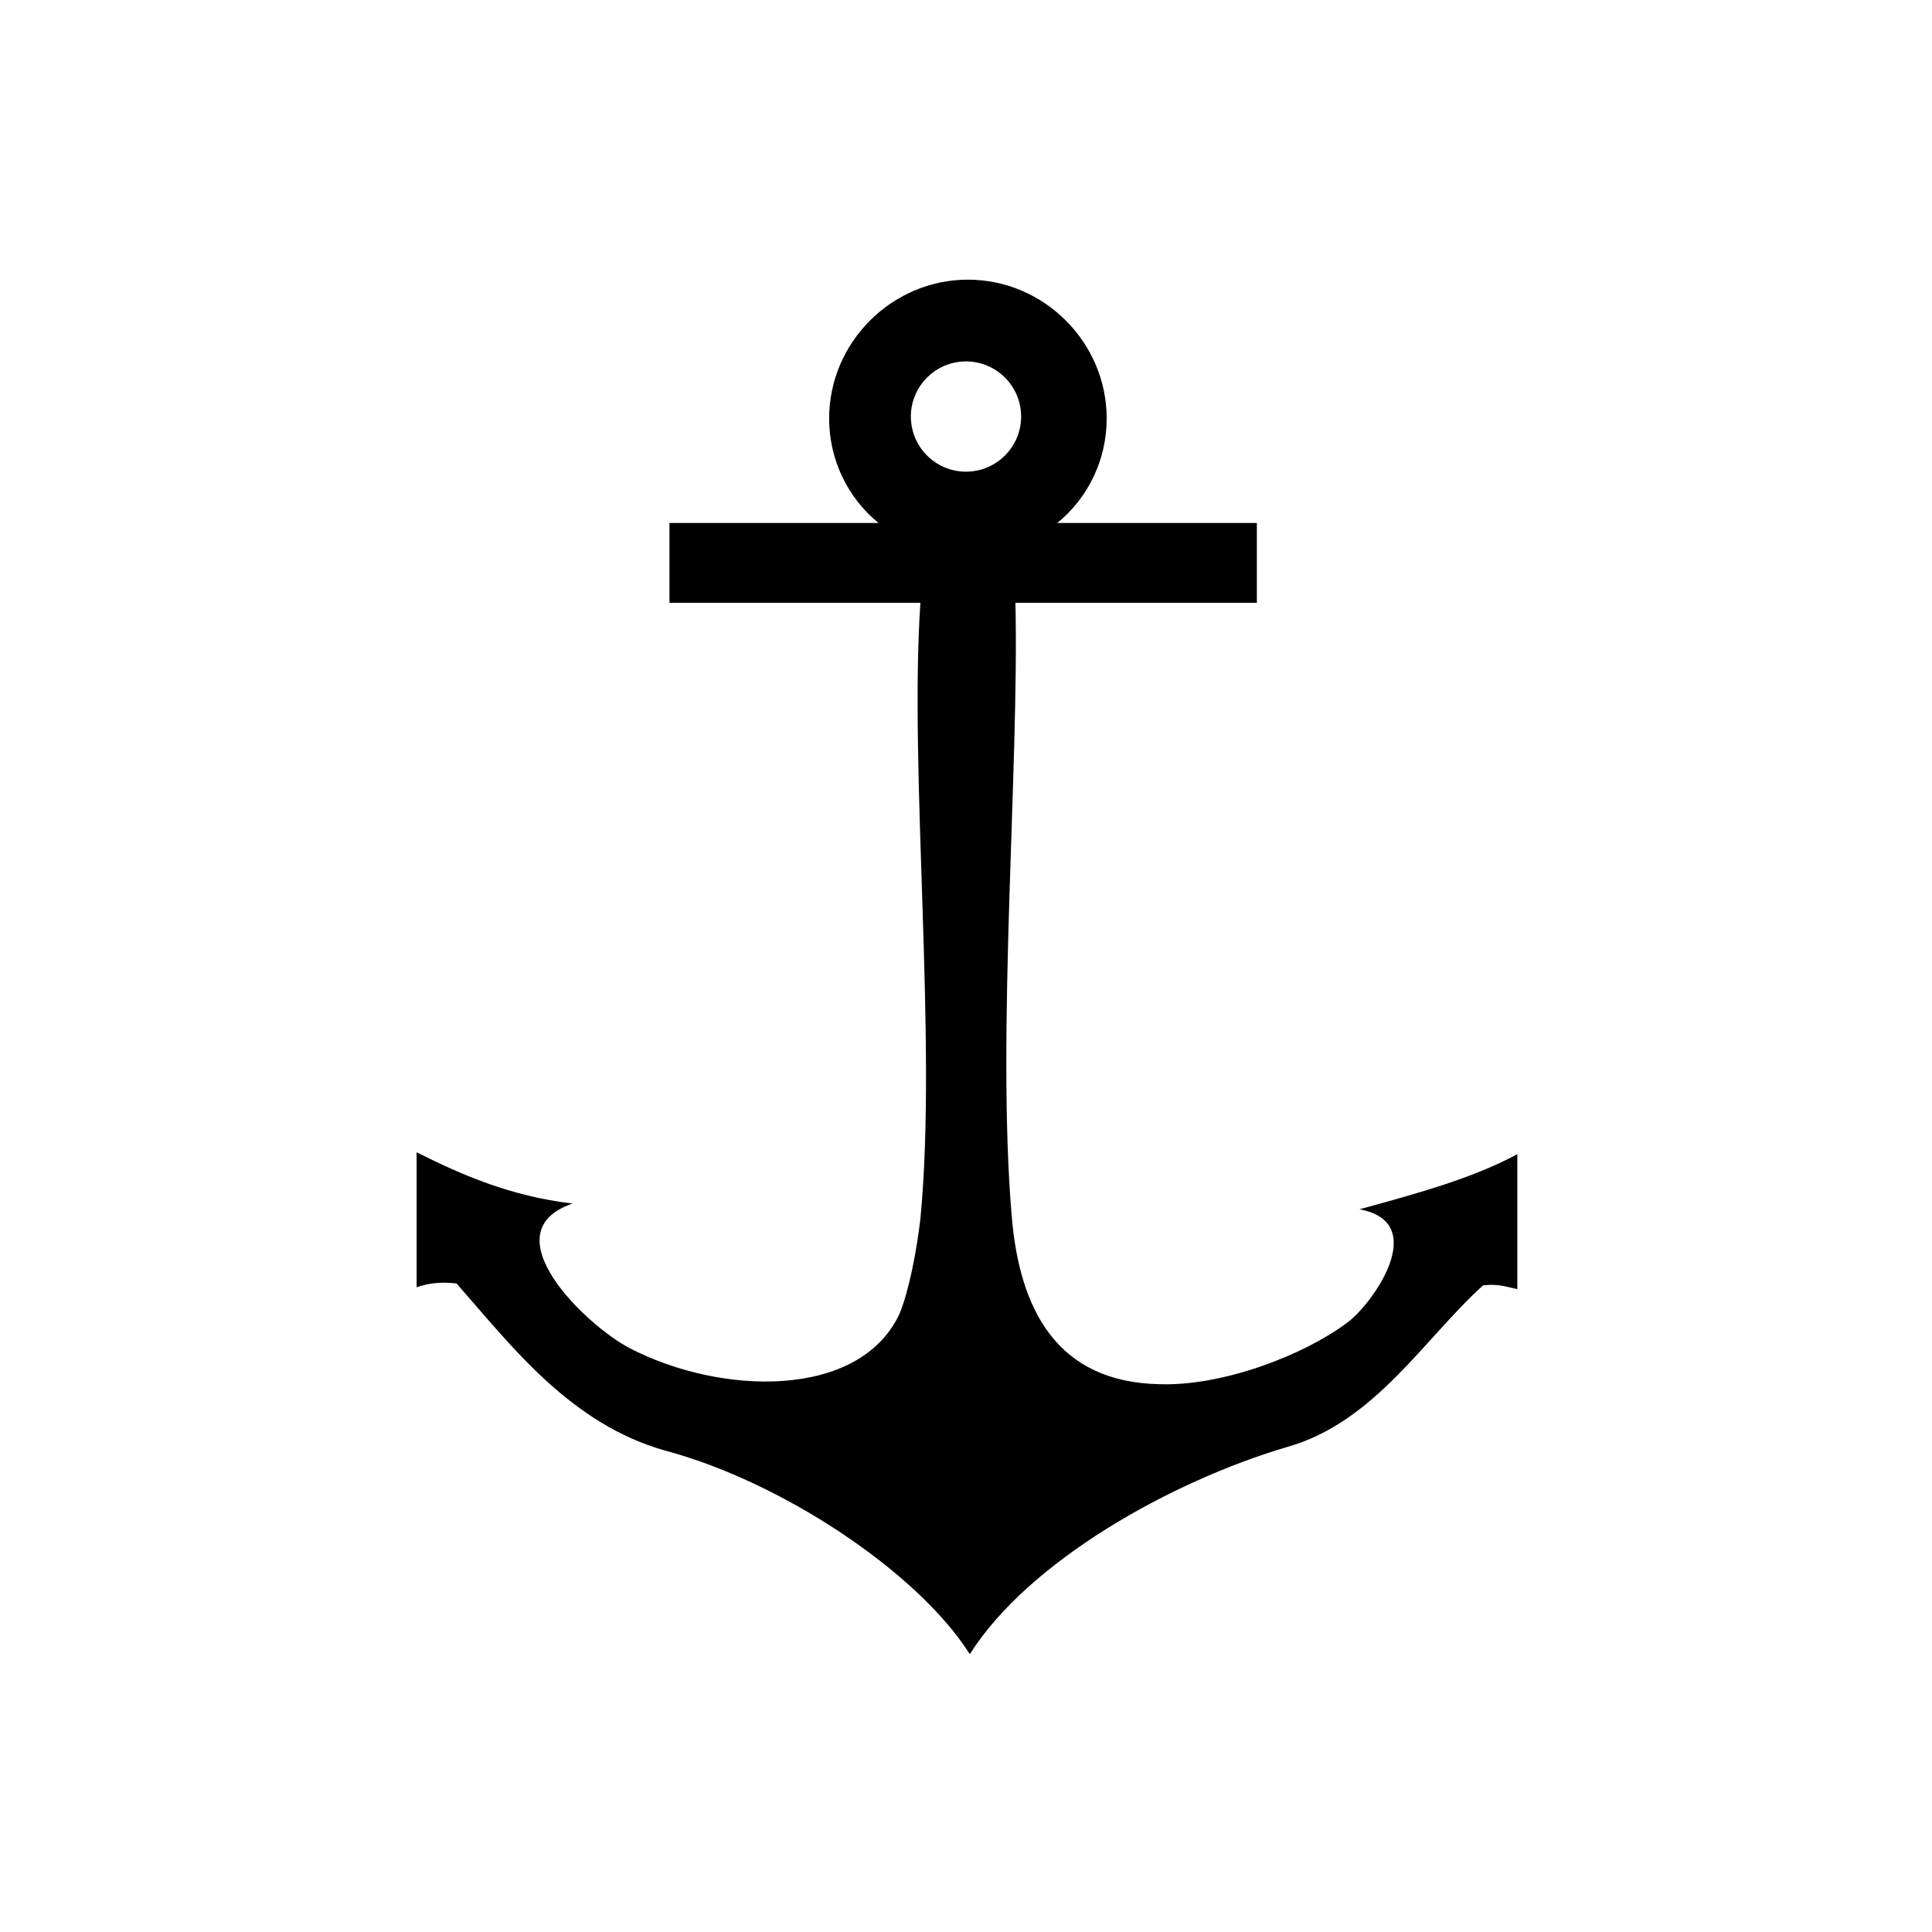 <?xml version="1.0" encoding="UTF-8"?>
<!-- Uploaded to: SVG Repo, www.svgrepo.com, Generator: SVG Repo Mixer Tools -->
<svg fill="#000000" width="800px" height="800px" version="1.1" viewBox="144 144 512 512" xmlns="http://www.w3.org/2000/svg">
 <path d="m504.29 464.48c19.145 3.527 3.023 25.695-3.527 30.23-11.586 8.566-32.746 16.625-49.375 16.121-27.207-0.504-37.281-19.648-39.297-44.84-4.031-47.863 2.016-118.9 1.008-162.23h63.984v-21.16h-52.898c8.062-6.551 13.098-16.625 13.098-27.711 0-20.152-16.625-36.777-36.777-36.777s-36.777 16.625-36.777 36.777c0 11.082 5.039 21.16 13.098 27.711h-55.418v21.16h66.504c-3.023 44.84 4.535 116.38 0 163.23-1.008 8.566-3.023 19.145-5.543 25.191-10.578 22.672-47.359 21.664-71.539 9.07-11.586-6.047-37.281-30.73-15.113-38.289-16.625-2.016-29.223-7.559-41.312-13.602v35.77c3.023-1.008 6.047-1.512 10.578-1.008 14.609 16.625 30.23 37.281 55.418 44.336 30.23 8.062 66.504 31.738 80.609 53.906 15.617-24.688 53.402-45.848 84.137-54.914 23.176-6.551 36.273-28.719 51.891-42.824 4.031-0.504 6.551 0.504 9.07 1.008v-35.77c-12.09 6.547-27.203 10.578-41.816 14.605zm-104.29-224.7c8.062 0 14.609 6.551 14.609 14.609 0 8.062-6.551 14.609-14.609 14.609-8.062 0-14.609-6.551-14.609-14.609-0.004-8.059 6.547-14.609 14.609-14.609z"/>
</svg>